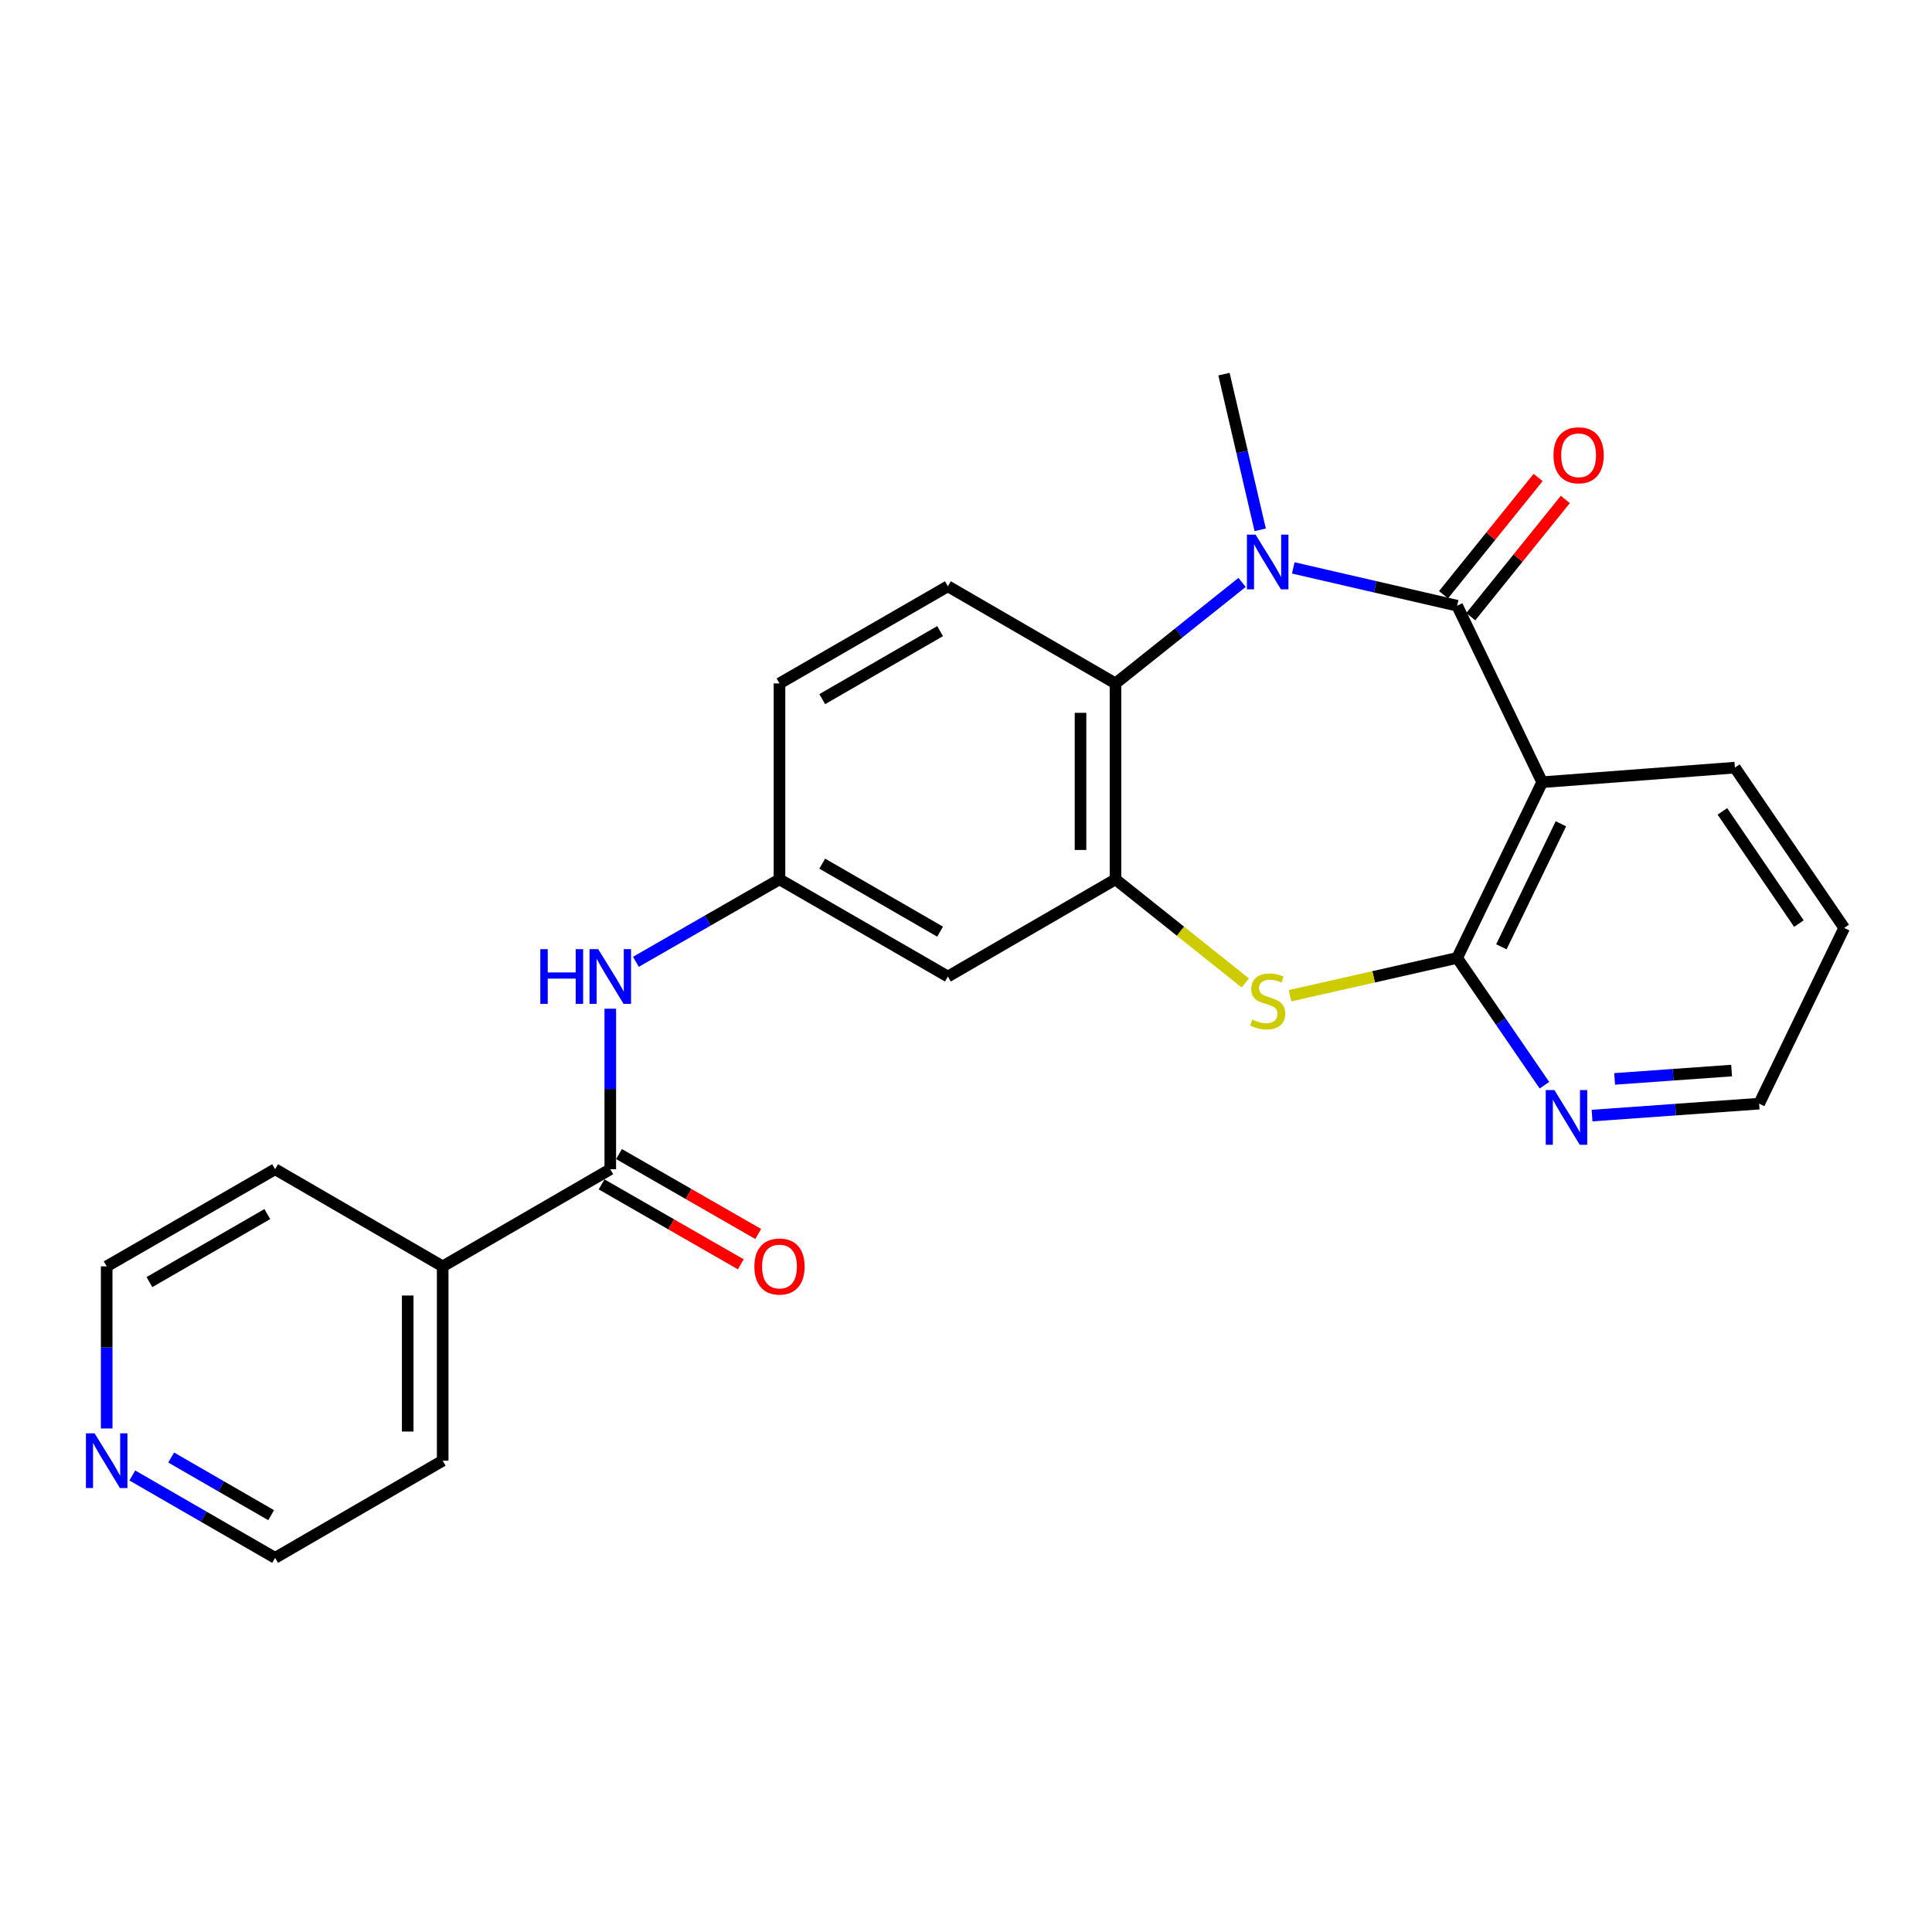 <?xml version='1.0' encoding='iso-8859-1'?>
<svg version='1.1' baseProfile='full'
              xmlns='http://www.w3.org/2000/svg'
                      xmlns:rdkit='http://www.rdkit.org/xml'
                      xmlns:xlink='http://www.w3.org/1999/xlink'
                  xml:space='preserve'
width='1000px' height='1000px' viewBox='0 0 1000 1000'>
<!-- END OF HEADER -->
<rect style='opacity:1.0;fill:#FFFFFF;stroke:none' width='1000' height='1000' x='0' y='0'> </rect>
<path class='bond-0' d='M 754.215,313.517 L 711.809,303.733' style='fill:none;fill-rule:evenodd;stroke:#000000;stroke-width:6px;stroke-linecap:butt;stroke-linejoin:miter;stroke-opacity:1' />
<path class='bond-0' d='M 711.809,303.733 L 669.403,293.949' style='fill:none;fill-rule:evenodd;stroke:#0000FF;stroke-width:6px;stroke-linecap:butt;stroke-linejoin:miter;stroke-opacity:1' />
<path class='bond-1' d='M 754.215,313.517 L 798.231,404.868' style='fill:none;fill-rule:evenodd;stroke:#000000;stroke-width:6px;stroke-linecap:butt;stroke-linejoin:miter;stroke-opacity:1' />
<path class='bond-11' d='M 761.26,319.2 L 785.733,288.858' style='fill:none;fill-rule:evenodd;stroke:#000000;stroke-width:6px;stroke-linecap:butt;stroke-linejoin:miter;stroke-opacity:1' />
<path class='bond-11' d='M 785.733,288.858 L 810.207,258.517' style='fill:none;fill-rule:evenodd;stroke:#FF0000;stroke-width:6px;stroke-linecap:butt;stroke-linejoin:miter;stroke-opacity:1' />
<path class='bond-11' d='M 747.171,307.835 L 771.644,277.494' style='fill:none;fill-rule:evenodd;stroke:#000000;stroke-width:6px;stroke-linecap:butt;stroke-linejoin:miter;stroke-opacity:1' />
<path class='bond-11' d='M 771.644,277.494 L 796.117,247.153' style='fill:none;fill-rule:evenodd;stroke:#FF0000;stroke-width:6px;stroke-linecap:butt;stroke-linejoin:miter;stroke-opacity:1' />
<path class='bond-5' d='M 642.888,301.471 L 610.132,327.606' style='fill:none;fill-rule:evenodd;stroke:#0000FF;stroke-width:6px;stroke-linecap:butt;stroke-linejoin:miter;stroke-opacity:1' />
<path class='bond-5' d='M 610.132,327.606 L 577.377,353.742' style='fill:none;fill-rule:evenodd;stroke:#000000;stroke-width:6px;stroke-linecap:butt;stroke-linejoin:miter;stroke-opacity:1' />
<path class='bond-17' d='M 652.273,274.235 L 642.902,233.946' style='fill:none;fill-rule:evenodd;stroke:#0000FF;stroke-width:6px;stroke-linecap:butt;stroke-linejoin:miter;stroke-opacity:1' />
<path class='bond-17' d='M 642.902,233.946 L 633.531,193.657' style='fill:none;fill-rule:evenodd;stroke:#000000;stroke-width:6px;stroke-linecap:butt;stroke-linejoin:miter;stroke-opacity:1' />
<path class='bond-2' d='M 798.231,404.868 L 754.215,495.817' style='fill:none;fill-rule:evenodd;stroke:#000000;stroke-width:6px;stroke-linecap:butt;stroke-linejoin:miter;stroke-opacity:1' />
<path class='bond-2' d='M 807.922,426.396 L 777.111,490.06' style='fill:none;fill-rule:evenodd;stroke:#000000;stroke-width:6px;stroke-linecap:butt;stroke-linejoin:miter;stroke-opacity:1' />
<path class='bond-18' d='M 798.231,404.868 L 897.969,397.326' style='fill:none;fill-rule:evenodd;stroke:#000000;stroke-width:6px;stroke-linecap:butt;stroke-linejoin:miter;stroke-opacity:1' />
<path class='bond-3' d='M 754.215,495.817 L 710.978,505.602' style='fill:none;fill-rule:evenodd;stroke:#000000;stroke-width:6px;stroke-linecap:butt;stroke-linejoin:miter;stroke-opacity:1' />
<path class='bond-3' d='M 710.978,505.602 L 667.741,515.387' style='fill:none;fill-rule:evenodd;stroke:#CCCC00;stroke-width:6px;stroke-linecap:butt;stroke-linejoin:miter;stroke-opacity:1' />
<path class='bond-9' d='M 754.215,495.817 L 776.802,528.761' style='fill:none;fill-rule:evenodd;stroke:#000000;stroke-width:6px;stroke-linecap:butt;stroke-linejoin:miter;stroke-opacity:1' />
<path class='bond-9' d='M 776.802,528.761 L 799.388,561.706' style='fill:none;fill-rule:evenodd;stroke:#0000FF;stroke-width:6px;stroke-linecap:butt;stroke-linejoin:miter;stroke-opacity:1' />
<path class='bond-25' d='M 644.548,508.754 L 610.962,481.952' style='fill:none;fill-rule:evenodd;stroke:#CCCC00;stroke-width:6px;stroke-linecap:butt;stroke-linejoin:miter;stroke-opacity:1' />
<path class='bond-25' d='M 610.962,481.952 L 577.377,455.149' style='fill:none;fill-rule:evenodd;stroke:#000000;stroke-width:6px;stroke-linecap:butt;stroke-linejoin:miter;stroke-opacity:1' />
<path class='bond-4' d='M 577.377,455.149 L 577.377,353.742' style='fill:none;fill-rule:evenodd;stroke:#000000;stroke-width:6px;stroke-linecap:butt;stroke-linejoin:miter;stroke-opacity:1' />
<path class='bond-4' d='M 559.275,439.938 L 559.275,368.953' style='fill:none;fill-rule:evenodd;stroke:#000000;stroke-width:6px;stroke-linecap:butt;stroke-linejoin:miter;stroke-opacity:1' />
<path class='bond-8' d='M 577.377,455.149 L 490.622,505.45' style='fill:none;fill-rule:evenodd;stroke:#000000;stroke-width:6px;stroke-linecap:butt;stroke-linejoin:miter;stroke-opacity:1' />
<path class='bond-10' d='M 577.377,353.742 L 490.622,303.451' style='fill:none;fill-rule:evenodd;stroke:#000000;stroke-width:6px;stroke-linecap:butt;stroke-linejoin:miter;stroke-opacity:1' />
<path class='bond-6' d='M 315.885,605.188 L 315.885,563.646' style='fill:none;fill-rule:evenodd;stroke:#000000;stroke-width:6px;stroke-linecap:butt;stroke-linejoin:miter;stroke-opacity:1' />
<path class='bond-6' d='M 315.885,563.646 L 315.885,522.104' style='fill:none;fill-rule:evenodd;stroke:#0000FF;stroke-width:6px;stroke-linecap:butt;stroke-linejoin:miter;stroke-opacity:1' />
<path class='bond-13' d='M 311.378,613.037 L 347.406,633.721' style='fill:none;fill-rule:evenodd;stroke:#000000;stroke-width:6px;stroke-linecap:butt;stroke-linejoin:miter;stroke-opacity:1' />
<path class='bond-13' d='M 347.406,633.721 L 383.433,654.405' style='fill:none;fill-rule:evenodd;stroke:#FF0000;stroke-width:6px;stroke-linecap:butt;stroke-linejoin:miter;stroke-opacity:1' />
<path class='bond-13' d='M 320.391,597.339 L 356.418,618.023' style='fill:none;fill-rule:evenodd;stroke:#000000;stroke-width:6px;stroke-linecap:butt;stroke-linejoin:miter;stroke-opacity:1' />
<path class='bond-13' d='M 356.418,618.023 L 392.446,638.707' style='fill:none;fill-rule:evenodd;stroke:#FF0000;stroke-width:6px;stroke-linecap:butt;stroke-linejoin:miter;stroke-opacity:1' />
<path class='bond-14' d='M 315.885,605.188 L 229.129,655.469' style='fill:none;fill-rule:evenodd;stroke:#000000;stroke-width:6px;stroke-linecap:butt;stroke-linejoin:miter;stroke-opacity:1' />
<path class='bond-7' d='M 329.149,497.832 L 366.307,476.491' style='fill:none;fill-rule:evenodd;stroke:#0000FF;stroke-width:6px;stroke-linecap:butt;stroke-linejoin:miter;stroke-opacity:1' />
<path class='bond-7' d='M 366.307,476.491 L 403.464,455.149' style='fill:none;fill-rule:evenodd;stroke:#000000;stroke-width:6px;stroke-linecap:butt;stroke-linejoin:miter;stroke-opacity:1' />
<path class='bond-27' d='M 490.622,505.45 L 403.464,455.149' style='fill:none;fill-rule:evenodd;stroke:#000000;stroke-width:6px;stroke-linecap:butt;stroke-linejoin:miter;stroke-opacity:1' />
<path class='bond-27' d='M 486.596,482.228 L 425.586,447.017' style='fill:none;fill-rule:evenodd;stroke:#000000;stroke-width:6px;stroke-linecap:butt;stroke-linejoin:miter;stroke-opacity:1' />
<path class='bond-26' d='M 824.051,577.423 L 867.29,574.336' style='fill:none;fill-rule:evenodd;stroke:#0000FF;stroke-width:6px;stroke-linecap:butt;stroke-linejoin:miter;stroke-opacity:1' />
<path class='bond-26' d='M 867.29,574.336 L 910.529,571.248' style='fill:none;fill-rule:evenodd;stroke:#000000;stroke-width:6px;stroke-linecap:butt;stroke-linejoin:miter;stroke-opacity:1' />
<path class='bond-26' d='M 835.734,558.441 L 866.001,556.28' style='fill:none;fill-rule:evenodd;stroke:#0000FF;stroke-width:6px;stroke-linecap:butt;stroke-linejoin:miter;stroke-opacity:1' />
<path class='bond-26' d='M 866.001,556.28 L 896.268,554.119' style='fill:none;fill-rule:evenodd;stroke:#000000;stroke-width:6px;stroke-linecap:butt;stroke-linejoin:miter;stroke-opacity:1' />
<path class='bond-16' d='M 490.622,303.451 L 403.464,353.742' style='fill:none;fill-rule:evenodd;stroke:#000000;stroke-width:6px;stroke-linecap:butt;stroke-linejoin:miter;stroke-opacity:1' />
<path class='bond-16' d='M 486.595,326.673 L 425.584,361.877' style='fill:none;fill-rule:evenodd;stroke:#000000;stroke-width:6px;stroke-linecap:butt;stroke-linejoin:miter;stroke-opacity:1' />
<path class='bond-12' d='M 403.464,455.149 L 403.464,353.742' style='fill:none;fill-rule:evenodd;stroke:#000000;stroke-width:6px;stroke-linecap:butt;stroke-linejoin:miter;stroke-opacity:1' />
<path class='bond-22' d='M 229.129,655.469 L 142.395,605.188' style='fill:none;fill-rule:evenodd;stroke:#000000;stroke-width:6px;stroke-linecap:butt;stroke-linejoin:miter;stroke-opacity:1' />
<path class='bond-23' d='M 229.129,655.469 L 229.129,756.052' style='fill:none;fill-rule:evenodd;stroke:#000000;stroke-width:6px;stroke-linecap:butt;stroke-linejoin:miter;stroke-opacity:1' />
<path class='bond-23' d='M 211.028,670.557 L 211.028,740.964' style='fill:none;fill-rule:evenodd;stroke:#000000;stroke-width:6px;stroke-linecap:butt;stroke-linejoin:miter;stroke-opacity:1' />
<path class='bond-15' d='M 68.473,763.699 L 105.434,785.021' style='fill:none;fill-rule:evenodd;stroke:#0000FF;stroke-width:6px;stroke-linecap:butt;stroke-linejoin:miter;stroke-opacity:1' />
<path class='bond-15' d='M 105.434,785.021 L 142.395,806.343' style='fill:none;fill-rule:evenodd;stroke:#000000;stroke-width:6px;stroke-linecap:butt;stroke-linejoin:miter;stroke-opacity:1' />
<path class='bond-15' d='M 88.606,754.416 L 114.479,769.342' style='fill:none;fill-rule:evenodd;stroke:#0000FF;stroke-width:6px;stroke-linecap:butt;stroke-linejoin:miter;stroke-opacity:1' />
<path class='bond-15' d='M 114.479,769.342 L 140.351,784.267' style='fill:none;fill-rule:evenodd;stroke:#000000;stroke-width:6px;stroke-linecap:butt;stroke-linejoin:miter;stroke-opacity:1' />
<path class='bond-28' d='M 55.217,739.377 L 55.217,697.423' style='fill:none;fill-rule:evenodd;stroke:#0000FF;stroke-width:6px;stroke-linecap:butt;stroke-linejoin:miter;stroke-opacity:1' />
<path class='bond-28' d='M 55.217,697.423 L 55.217,655.469' style='fill:none;fill-rule:evenodd;stroke:#000000;stroke-width:6px;stroke-linecap:butt;stroke-linejoin:miter;stroke-opacity:1' />
<path class='bond-24' d='M 897.969,397.326 L 954.545,480.3' style='fill:none;fill-rule:evenodd;stroke:#000000;stroke-width:6px;stroke-linecap:butt;stroke-linejoin:miter;stroke-opacity:1' />
<path class='bond-24' d='M 891.5,419.969 L 931.104,478.051' style='fill:none;fill-rule:evenodd;stroke:#000000;stroke-width:6px;stroke-linecap:butt;stroke-linejoin:miter;stroke-opacity:1' />
<path class='bond-19' d='M 910.529,571.248 L 954.545,480.3' style='fill:none;fill-rule:evenodd;stroke:#000000;stroke-width:6px;stroke-linecap:butt;stroke-linejoin:miter;stroke-opacity:1' />
<path class='bond-20' d='M 142.395,806.343 L 229.129,756.052' style='fill:none;fill-rule:evenodd;stroke:#000000;stroke-width:6px;stroke-linecap:butt;stroke-linejoin:miter;stroke-opacity:1' />
<path class='bond-21' d='M 55.217,655.469 L 142.395,605.188' style='fill:none;fill-rule:evenodd;stroke:#000000;stroke-width:6px;stroke-linecap:butt;stroke-linejoin:miter;stroke-opacity:1' />
<path class='bond-21' d='M 77.337,663.607 L 138.362,628.41' style='fill:none;fill-rule:evenodd;stroke:#000000;stroke-width:6px;stroke-linecap:butt;stroke-linejoin:miter;stroke-opacity:1' />
<path  class='atom-1' d='M 649.887 276.731
L 659.167 291.731
Q 660.087 293.211, 661.567 295.891
Q 663.047 298.571, 663.127 298.731
L 663.127 276.731
L 666.887 276.731
L 666.887 305.051
L 663.007 305.051
L 653.047 288.651
Q 651.887 286.731, 650.647 284.531
Q 649.447 282.331, 649.087 281.651
L 649.087 305.051
L 645.407 305.051
L 645.407 276.731
L 649.887 276.731
' fill='#0000FF'/>
<path  class='atom-4' d='M 648.147 527.731
Q 648.467 527.851, 649.787 528.411
Q 651.107 528.971, 652.547 529.331
Q 654.027 529.651, 655.467 529.651
Q 658.147 529.651, 659.707 528.371
Q 661.267 527.051, 661.267 524.771
Q 661.267 523.211, 660.467 522.251
Q 659.707 521.291, 658.507 520.771
Q 657.307 520.251, 655.307 519.651
Q 652.787 518.891, 651.267 518.171
Q 649.787 517.451, 648.707 515.931
Q 647.667 514.411, 647.667 511.851
Q 647.667 508.291, 650.067 506.091
Q 652.507 503.891, 657.307 503.891
Q 660.587 503.891, 664.307 505.451
L 663.387 508.531
Q 659.987 507.131, 657.427 507.131
Q 654.667 507.131, 653.147 508.291
Q 651.627 509.411, 651.667 511.371
Q 651.667 512.891, 652.427 513.811
Q 653.227 514.731, 654.347 515.251
Q 655.507 515.771, 657.427 516.371
Q 659.987 517.171, 661.507 517.971
Q 663.027 518.771, 664.107 520.411
Q 665.227 522.011, 665.227 524.771
Q 665.227 528.691, 662.587 530.811
Q 659.987 532.891, 655.627 532.891
Q 653.107 532.891, 651.187 532.331
Q 649.307 531.811, 647.067 530.891
L 648.147 527.731
' fill='#CCCC00'/>
<path  class='atom-8' d='M 279.665 491.29
L 283.505 491.29
L 283.505 503.33
L 297.985 503.33
L 297.985 491.29
L 301.825 491.29
L 301.825 519.61
L 297.985 519.61
L 297.985 506.53
L 283.505 506.53
L 283.505 519.61
L 279.665 519.61
L 279.665 491.29
' fill='#0000FF'/>
<path  class='atom-8' d='M 309.625 491.29
L 318.905 506.29
Q 319.825 507.77, 321.305 510.45
Q 322.785 513.13, 322.865 513.29
L 322.865 491.29
L 326.625 491.29
L 326.625 519.61
L 322.745 519.61
L 312.785 503.21
Q 311.625 501.29, 310.385 499.09
Q 309.185 496.89, 308.825 496.21
L 308.825 519.61
L 305.145 519.61
L 305.145 491.29
L 309.625 491.29
' fill='#0000FF'/>
<path  class='atom-10' d='M 804.552 564.208
L 813.832 579.208
Q 814.752 580.688, 816.232 583.368
Q 817.712 586.048, 817.792 586.208
L 817.792 564.208
L 821.552 564.208
L 821.552 592.528
L 817.672 592.528
L 807.712 576.128
Q 806.552 574.208, 805.312 572.008
Q 804.112 569.808, 803.752 569.128
L 803.752 592.528
L 800.072 592.528
L 800.072 564.208
L 804.552 564.208
' fill='#0000FF'/>
<path  class='atom-12' d='M 804.087 235.652
Q 804.087 228.852, 807.447 225.052
Q 810.807 221.252, 817.087 221.252
Q 823.367 221.252, 826.727 225.052
Q 830.087 228.852, 830.087 235.652
Q 830.087 242.532, 826.687 246.452
Q 823.287 250.332, 817.087 250.332
Q 810.847 250.332, 807.447 246.452
Q 804.087 242.572, 804.087 235.652
M 817.087 247.132
Q 821.407 247.132, 823.727 244.252
Q 826.087 241.332, 826.087 235.652
Q 826.087 230.092, 823.727 227.292
Q 821.407 224.452, 817.087 224.452
Q 812.767 224.452, 810.407 227.252
Q 808.087 230.052, 808.087 235.652
Q 808.087 241.372, 810.407 244.252
Q 812.767 247.132, 817.087 247.132
' fill='#FF0000'/>
<path  class='atom-14' d='M 390.464 655.549
Q 390.464 648.749, 393.824 644.949
Q 397.184 641.149, 403.464 641.149
Q 409.744 641.149, 413.104 644.949
Q 416.464 648.749, 416.464 655.549
Q 416.464 662.429, 413.064 666.349
Q 409.664 670.229, 403.464 670.229
Q 397.224 670.229, 393.824 666.349
Q 390.464 662.469, 390.464 655.549
M 403.464 667.029
Q 407.784 667.029, 410.104 664.149
Q 412.464 661.229, 412.464 655.549
Q 412.464 649.989, 410.104 647.189
Q 407.784 644.349, 403.464 644.349
Q 399.144 644.349, 396.784 647.149
Q 394.464 649.949, 394.464 655.549
Q 394.464 661.269, 396.784 664.149
Q 399.144 667.029, 403.464 667.029
' fill='#FF0000'/>
<path  class='atom-16' d='M 48.957 741.892
L 58.237 756.892
Q 59.157 758.372, 60.637 761.052
Q 62.117 763.732, 62.197 763.892
L 62.197 741.892
L 65.957 741.892
L 65.957 770.212
L 62.077 770.212
L 52.117 753.812
Q 50.957 751.892, 49.717 749.692
Q 48.517 747.492, 48.157 746.812
L 48.157 770.212
L 44.477 770.212
L 44.477 741.892
L 48.957 741.892
' fill='#0000FF'/>
</svg>
